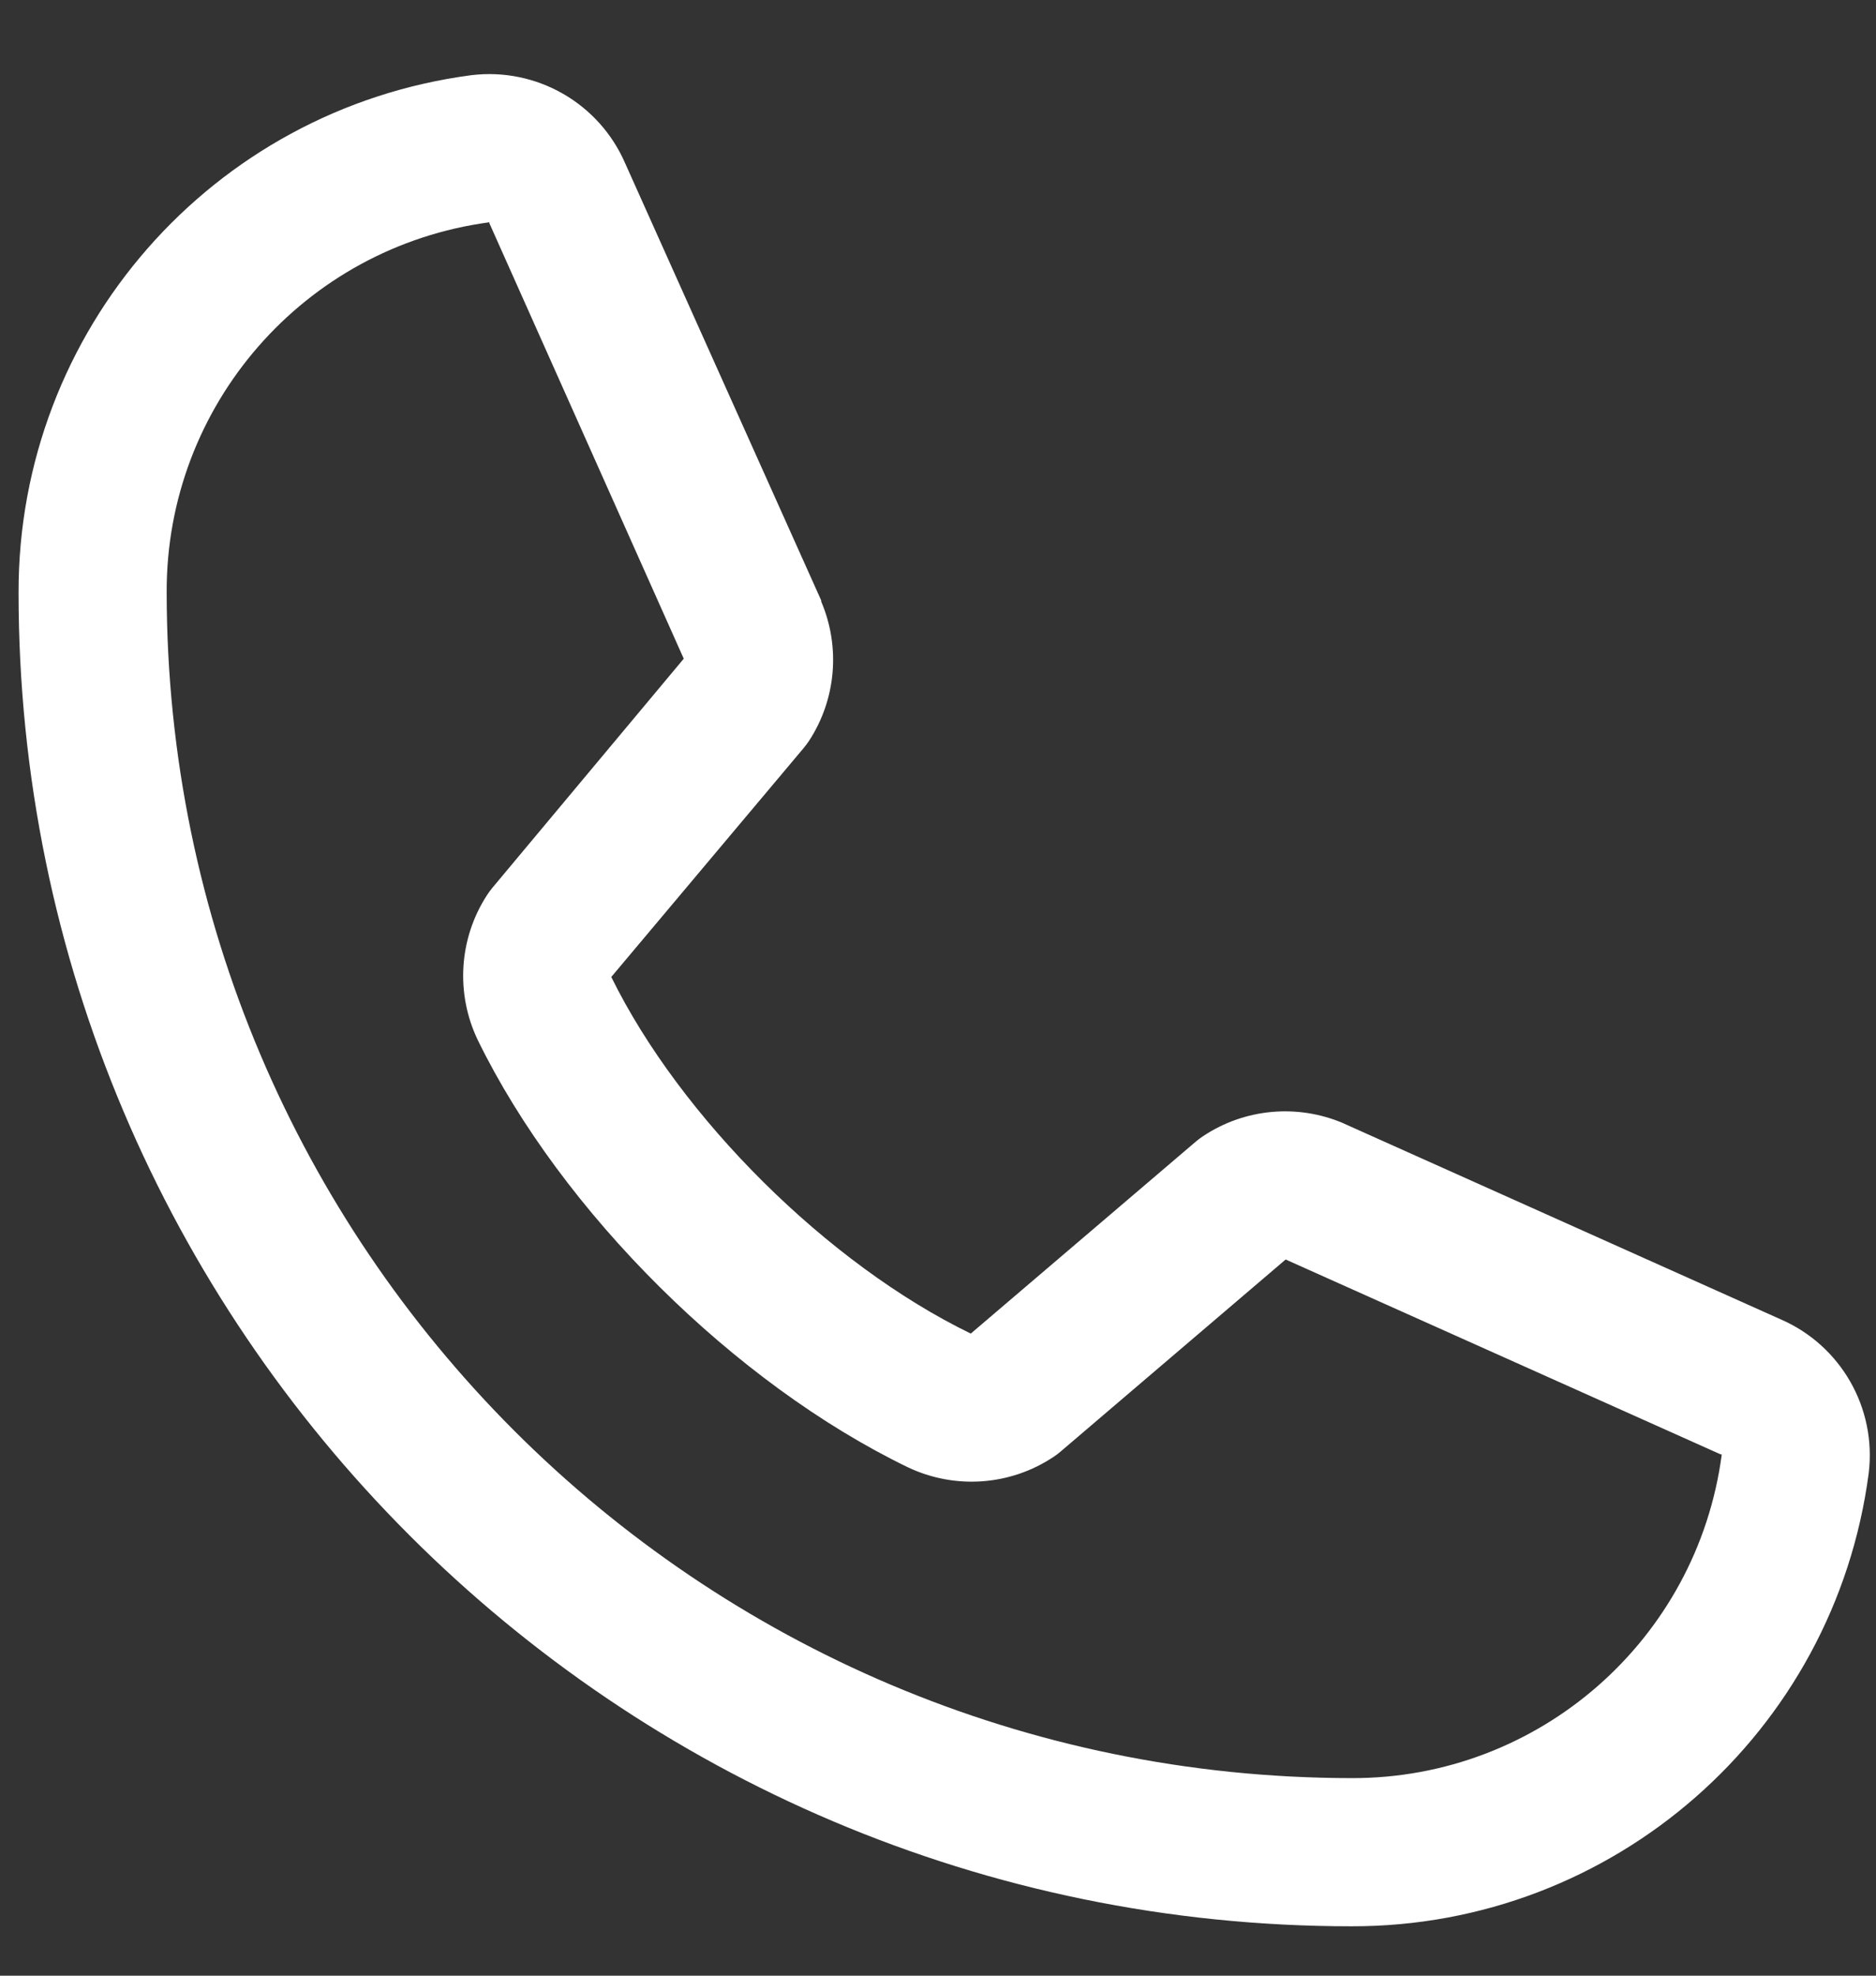 <svg width="19" height="20" viewBox="0 0 19 20" fill="none" xmlns="http://www.w3.org/2000/svg">
<rect x="0" y="0" width="19" height="20" fill="#333333" stroke="none"/>
<path fill-rule="evenodd" clip-rule="evenodd" d="M18.035 13.356L13.618 11.377L13.606 11.371C13.14 11.172 12.605 11.221 12.184 11.502C12.159 11.518 12.136 11.536 12.113 11.555L9.832 13.5C8.386 12.798 6.893 11.317 6.191 9.89L8.139 7.573C8.158 7.55 8.176 7.526 8.193 7.501C8.468 7.081 8.514 6.551 8.317 6.089V6.078L6.332 1.654C6.068 1.044 5.434 0.681 4.774 0.761C2.146 1.107 0.183 3.349 0.188 6C0.188 13.444 6.244 19.5 13.688 19.5C16.338 19.505 18.58 17.542 18.926 14.914C19.007 14.254 18.644 13.62 18.035 13.356V13.356ZM13.688 18C7.063 17.993 1.695 12.624 1.688 6C1.68 4.106 3.079 2.501 4.957 2.25C4.956 2.254 4.956 2.258 4.957 2.261L6.925 6.668L4.987 8.987C4.968 9.01 4.95 9.034 4.934 9.059C4.647 9.499 4.612 10.058 4.84 10.531C5.69 12.268 7.44 14.005 9.196 14.854C9.673 15.08 10.233 15.04 10.672 14.747C10.697 14.731 10.72 14.713 10.742 14.694L13.021 12.75L17.427 14.723V14.723C17.427 14.723 17.435 14.723 17.438 14.723C17.189 16.603 15.584 18.006 13.688 18V18Z" fill="white"/>
</svg>
